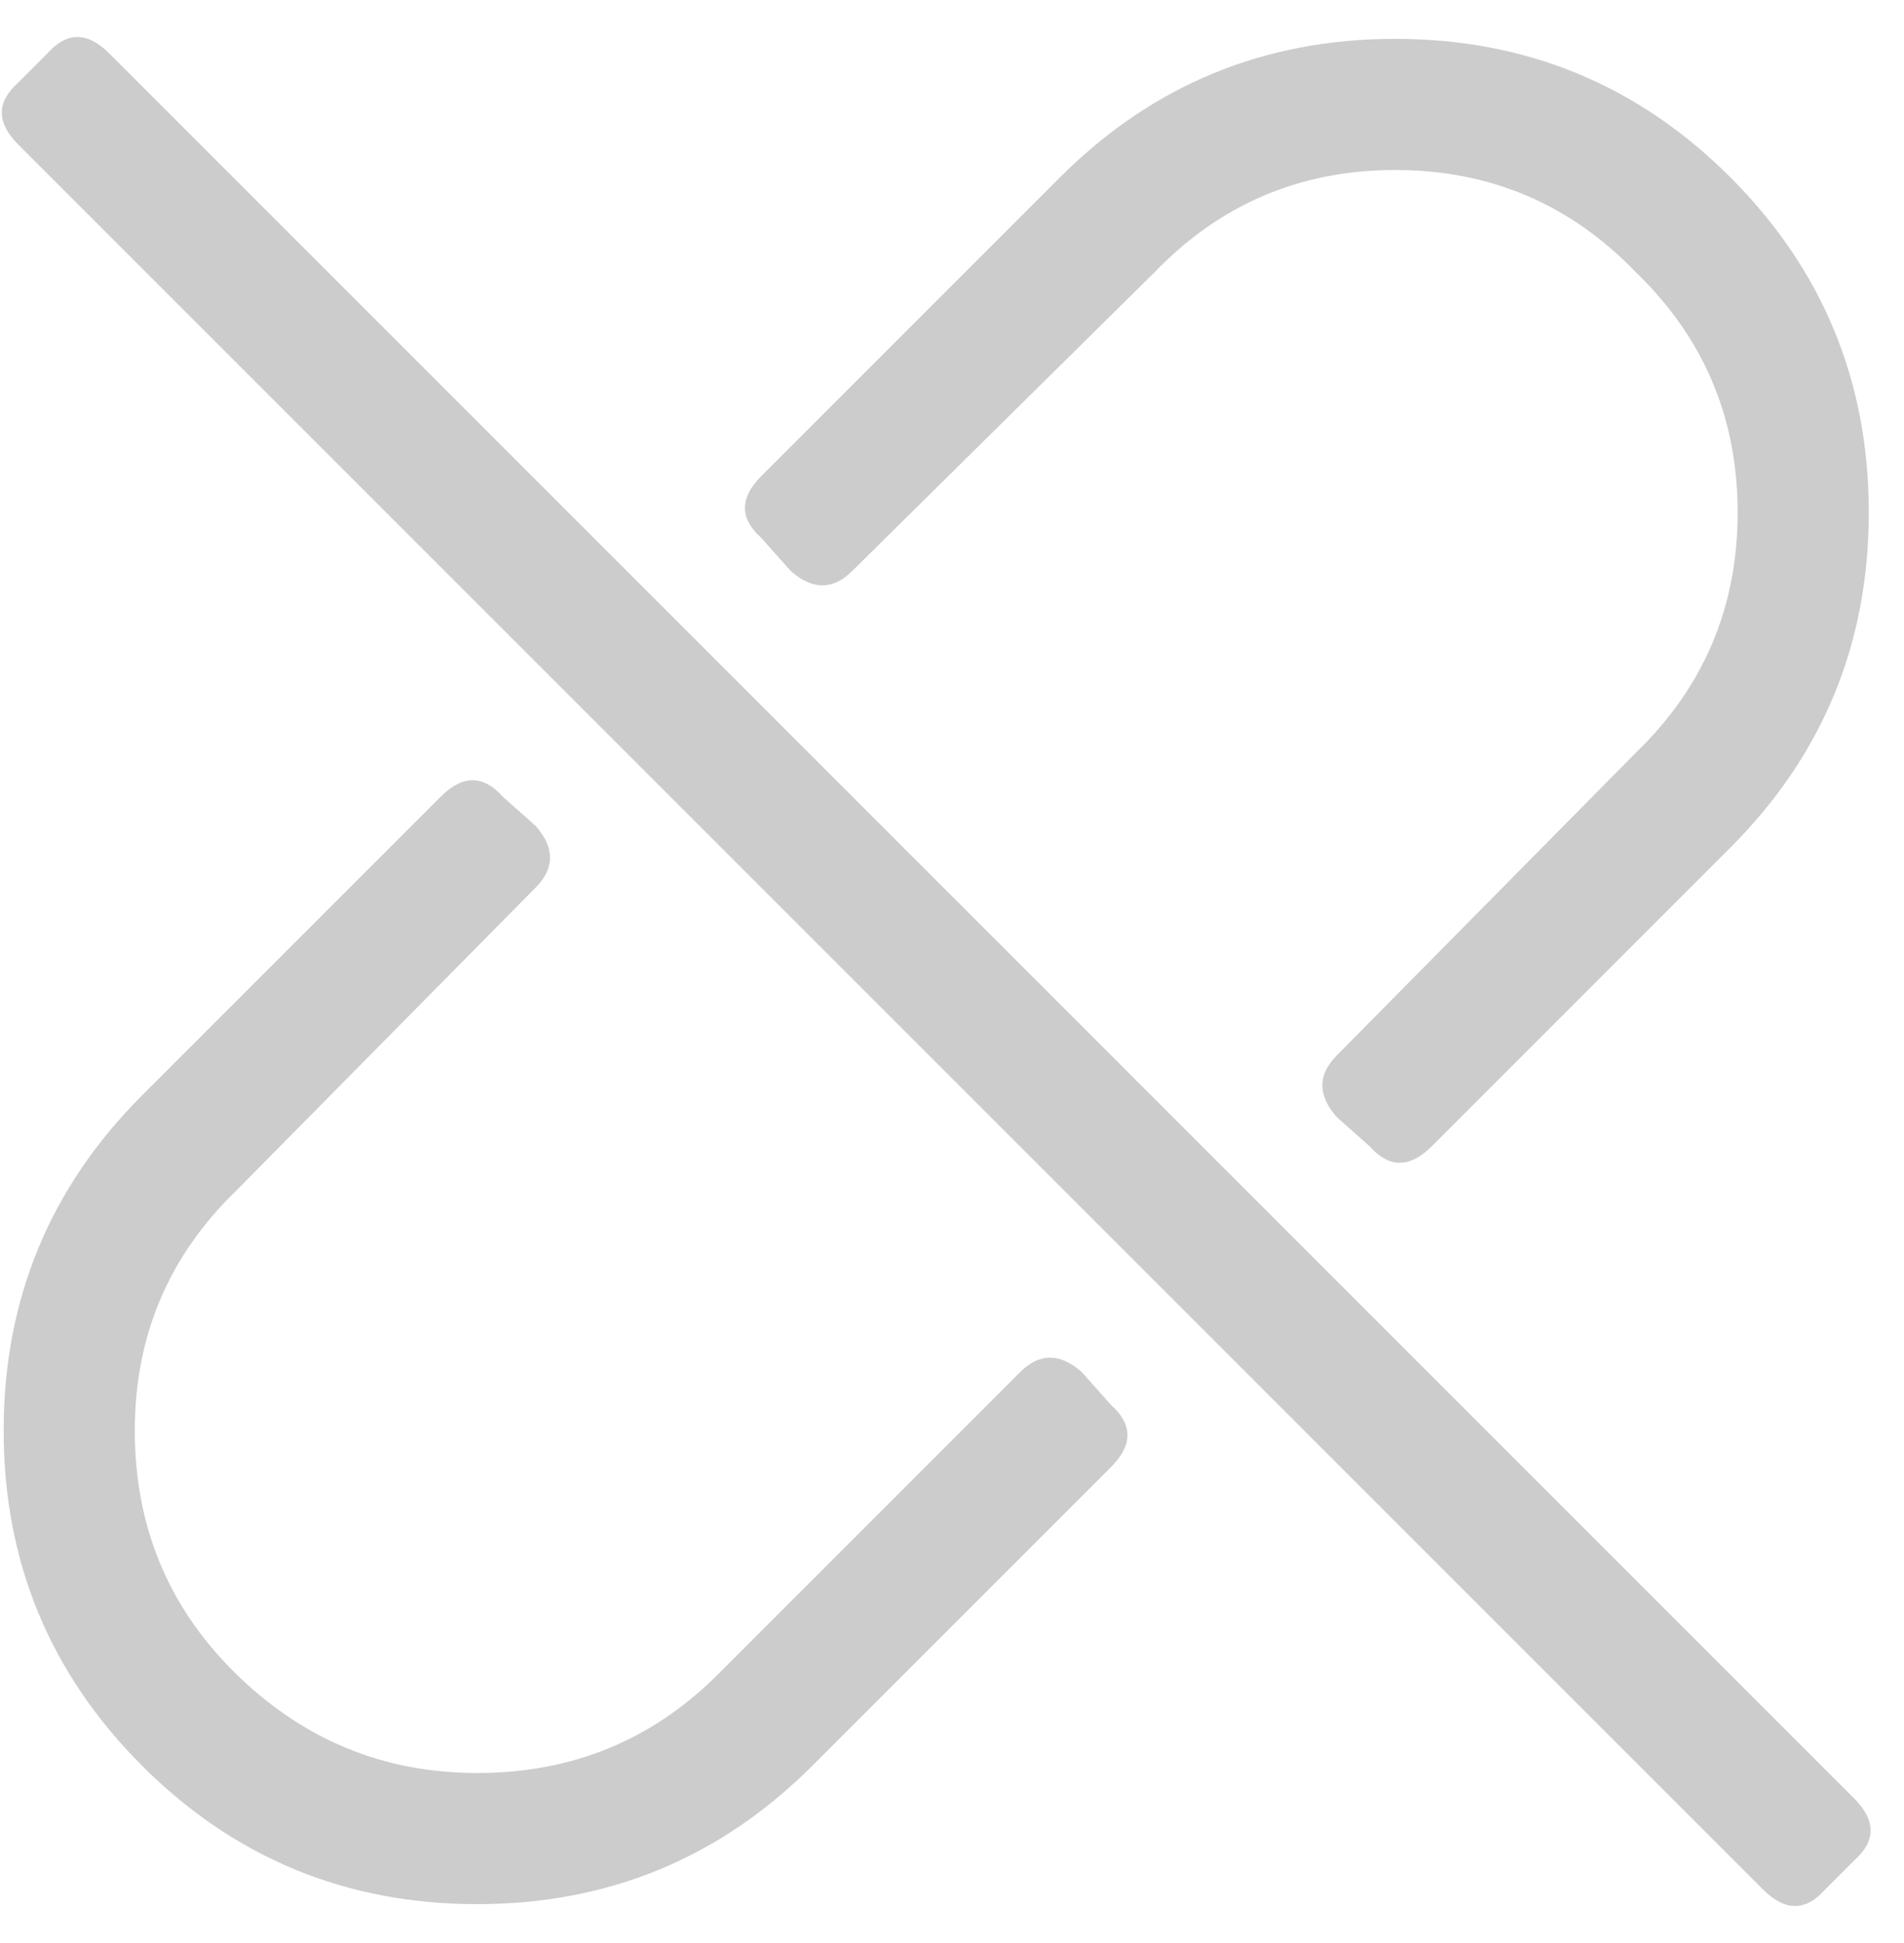 <svg width="49" height="50" viewBox="0 0 49 50" fill="none" xmlns="http://www.w3.org/2000/svg">
<path opacity="0.2" d="M19.594 13.844C19.031 13.344 19.031 12.812 19.594 12.25L27.281 4.562C29.656 2.188 32.531 1 35.906 1C39.281 1 42.156 2.188 44.531 4.562C46.906 6.938 48.094 9.812 48.094 13.188C48.094 16.562 46.906 19.438 44.531 21.812L36.844 29.5C36.281 30.062 35.75 30.062 35.25 29.5L34.406 28.75C33.906 28.188 33.906 27.656 34.406 27.156L42.094 19.375C43.844 17.688 44.719 15.625 44.719 13.188C44.719 10.75 43.844 8.688 42.094 7C40.406 5.25 38.344 4.375 35.906 4.375C33.469 4.375 31.406 5.25 29.719 7L21.938 14.688C21.438 15.188 20.906 15.188 20.344 14.688L19.594 13.844ZM18.469 43.094L26.25 35.312C26.75 34.812 27.281 34.812 27.844 35.312L28.594 36.156C29.156 36.656 29.156 37.188 28.594 37.75L20.906 45.438C18.531 47.812 15.656 49 12.281 49C8.906 49 6.031 47.812 3.656 45.438C1.281 43.062 0.094 40.188 0.094 36.812C0.094 33.438 1.281 30.562 3.656 28.188L11.344 20.5C11.906 19.938 12.438 19.938 12.938 20.5L13.781 21.25C14.281 21.812 14.281 22.344 13.781 22.844L6.094 30.625C4.344 32.312 3.469 34.375 3.469 36.812C3.469 39.25 4.312 41.312 6 43C7.75 44.75 9.844 45.625 12.281 45.625C14.719 45.625 16.781 44.781 18.469 43.094ZM1.219 1.375C1.719 0.812 2.25 0.812 2.812 1.375L47.719 46.281C48.281 46.844 48.281 47.375 47.719 47.875L46.969 48.625C46.469 49.188 45.938 49.188 45.375 48.625L0.469 3.719C-0.094 3.156 -0.094 2.625 0.469 2.125L1.219 1.375Z" fill="black"/>
</svg>
